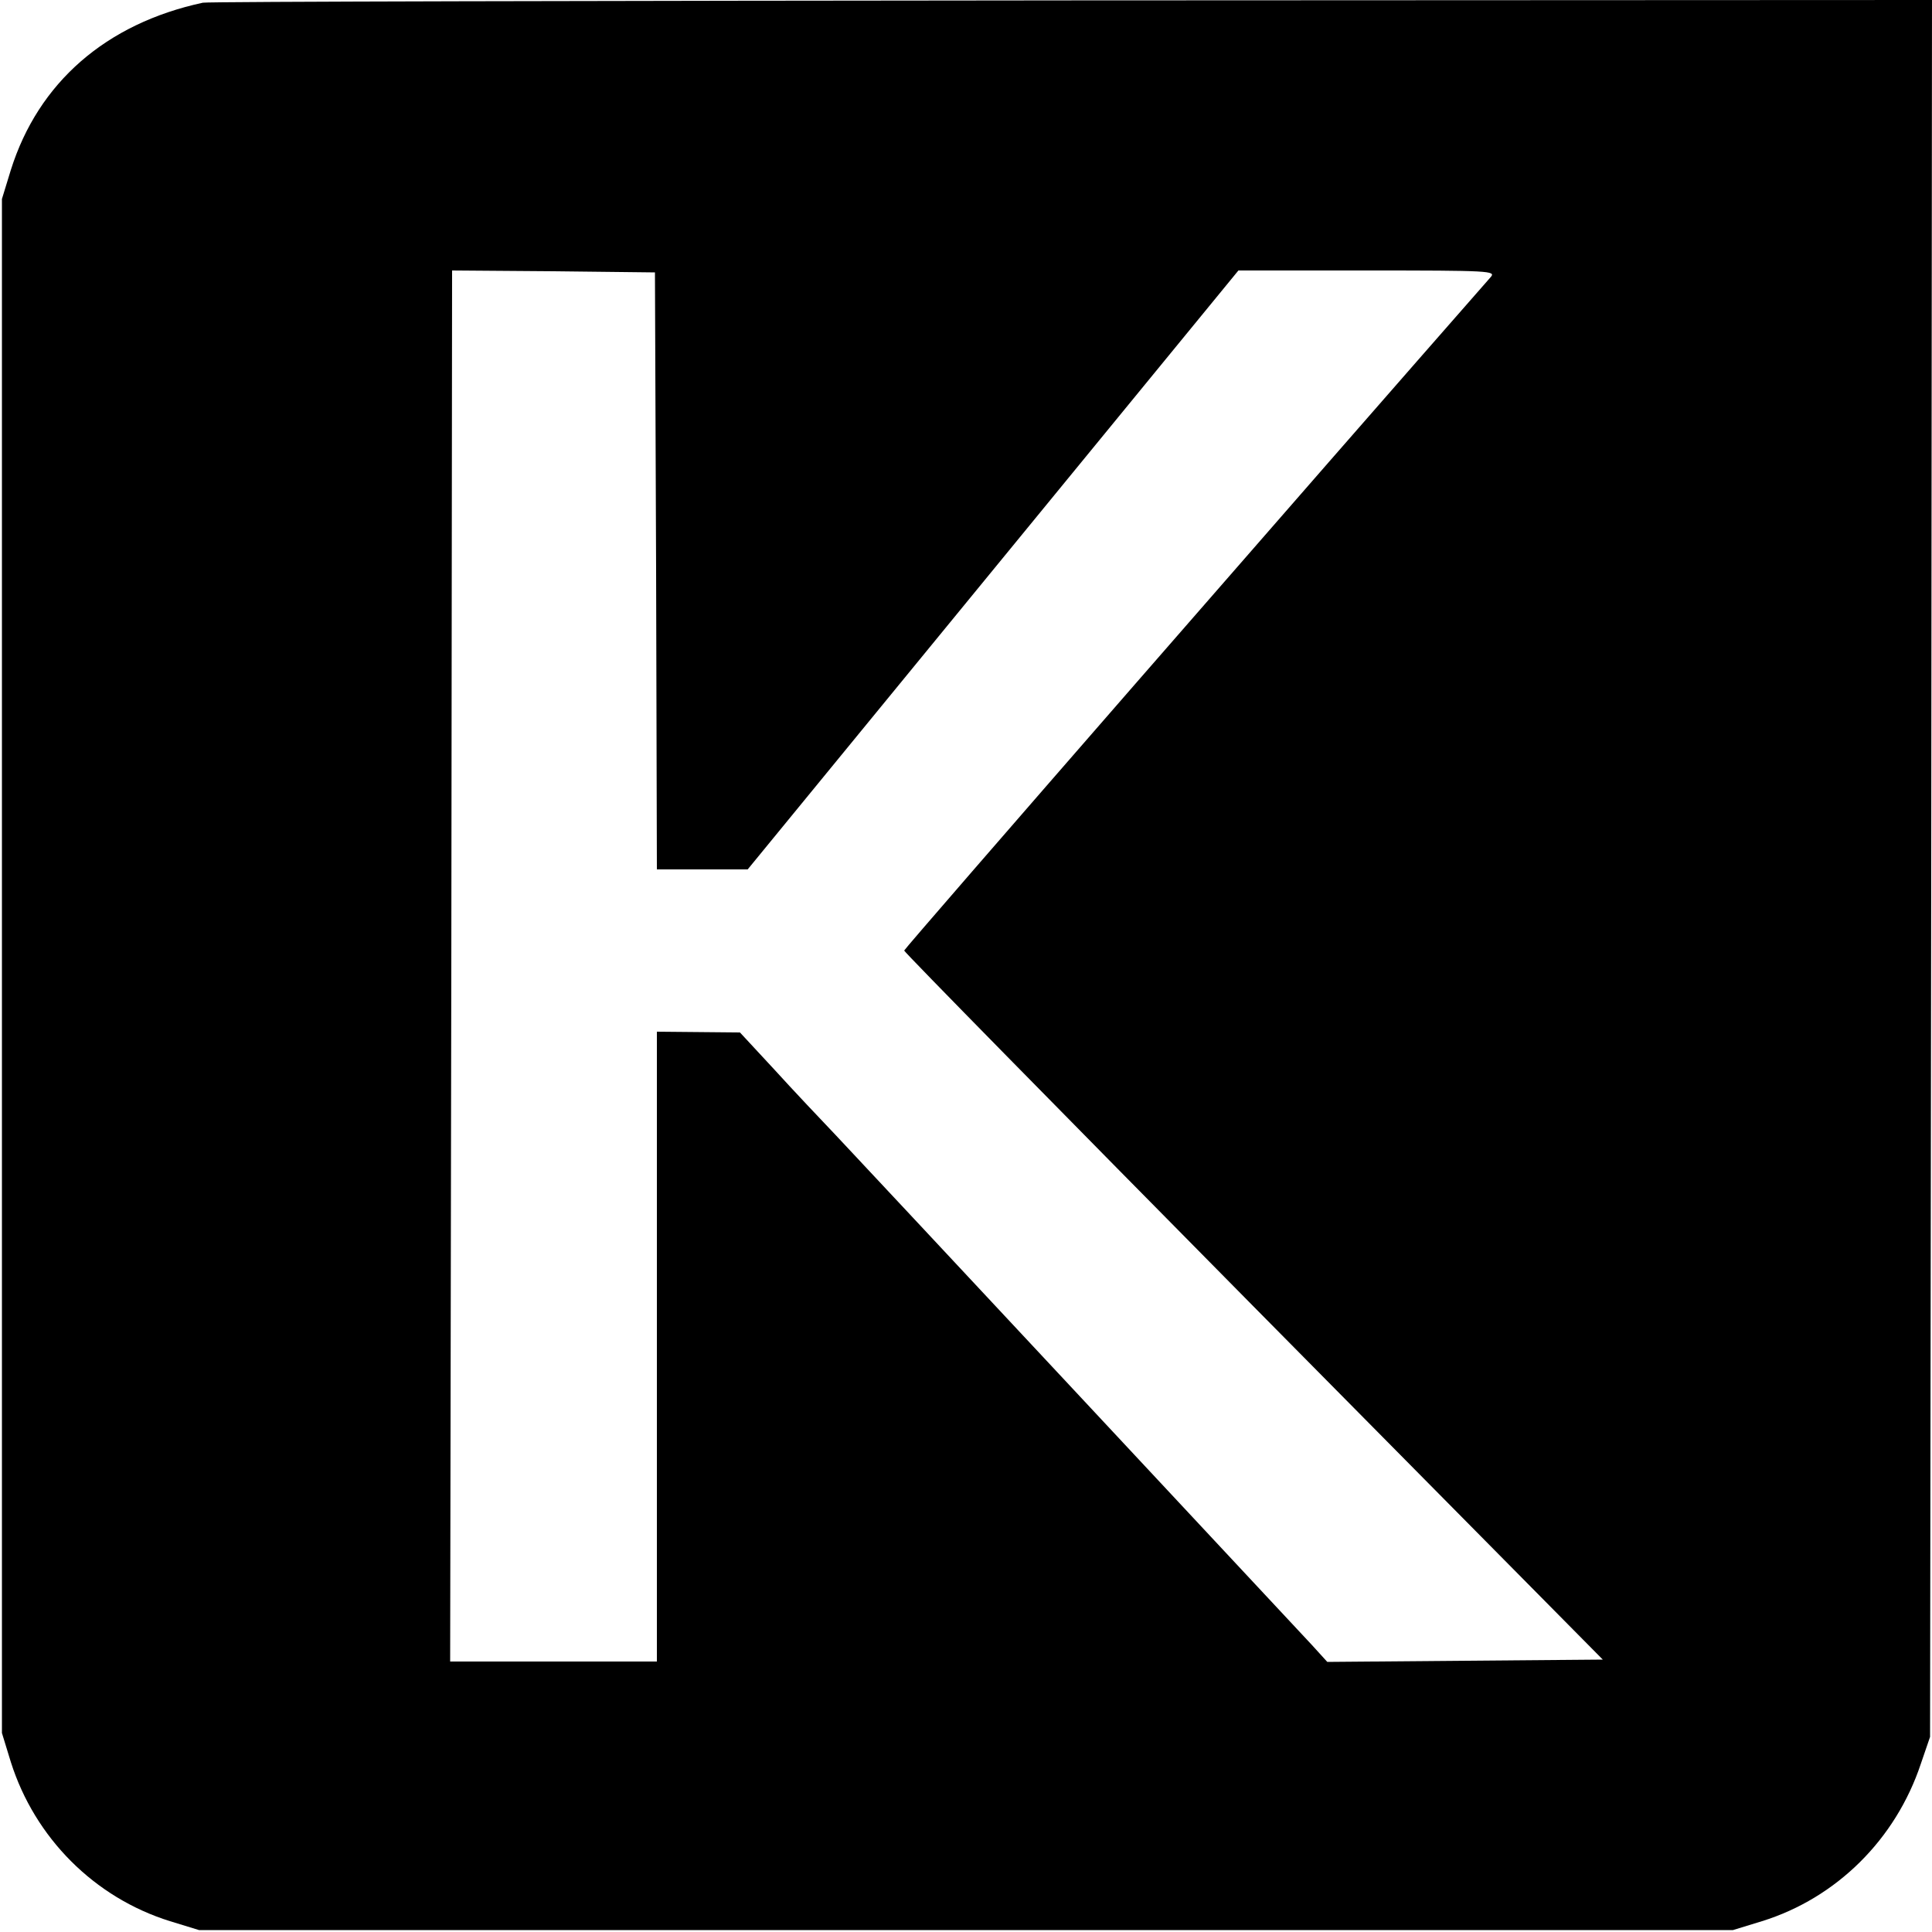<?xml version="1.0" standalone="no"?>
<!DOCTYPE svg PUBLIC "-//W3C//DTD SVG 20010904//EN"
 "http://www.w3.org/TR/2001/REC-SVG-20010904/DTD/svg10.dtd">
<svg version="1.0" xmlns="http://www.w3.org/2000/svg"
 width="500pt" height="500pt" viewBox="0 0 500 500"
 preserveAspectRatio="xMidYMid meet">
<g transform="translate(0,500) scale(0.1,-0.1)"
fill="#000000" stroke="none">
<path d="M525 4993 c-251 -54 -426 -207 -497 -433 l-23 -75 0 -1985 0 -1985
23 -75 c62 -196 216 -351 412 -412 l75 -23 1985 0 1985 0 75 23 c193 60 346
212 411 407 l24 70 3 2248 2 2247 -2227 -1 c-1226 -1 -2237 -3 -2248 -6z
m1173 -1470 l2 -773 118 0 117 0 635 775 635 775 334 0 c317 0 333 -1 319 -17
-431 -491 -1518 -1738 -1518 -1743 0 -4 407 -418 904 -921 l904 -914 -357 -3
-356 -3 -40 44 c-81 87 -1161 1244 -1230 1317 -39 41 -112 118 -161 172 l-89
96 -107 1 -108 1 0 -815 0 -815 -267 0 -268 0 3 1800 2 1800 263 -2 262 -3 3
-772z"/>
</g>
</svg>
